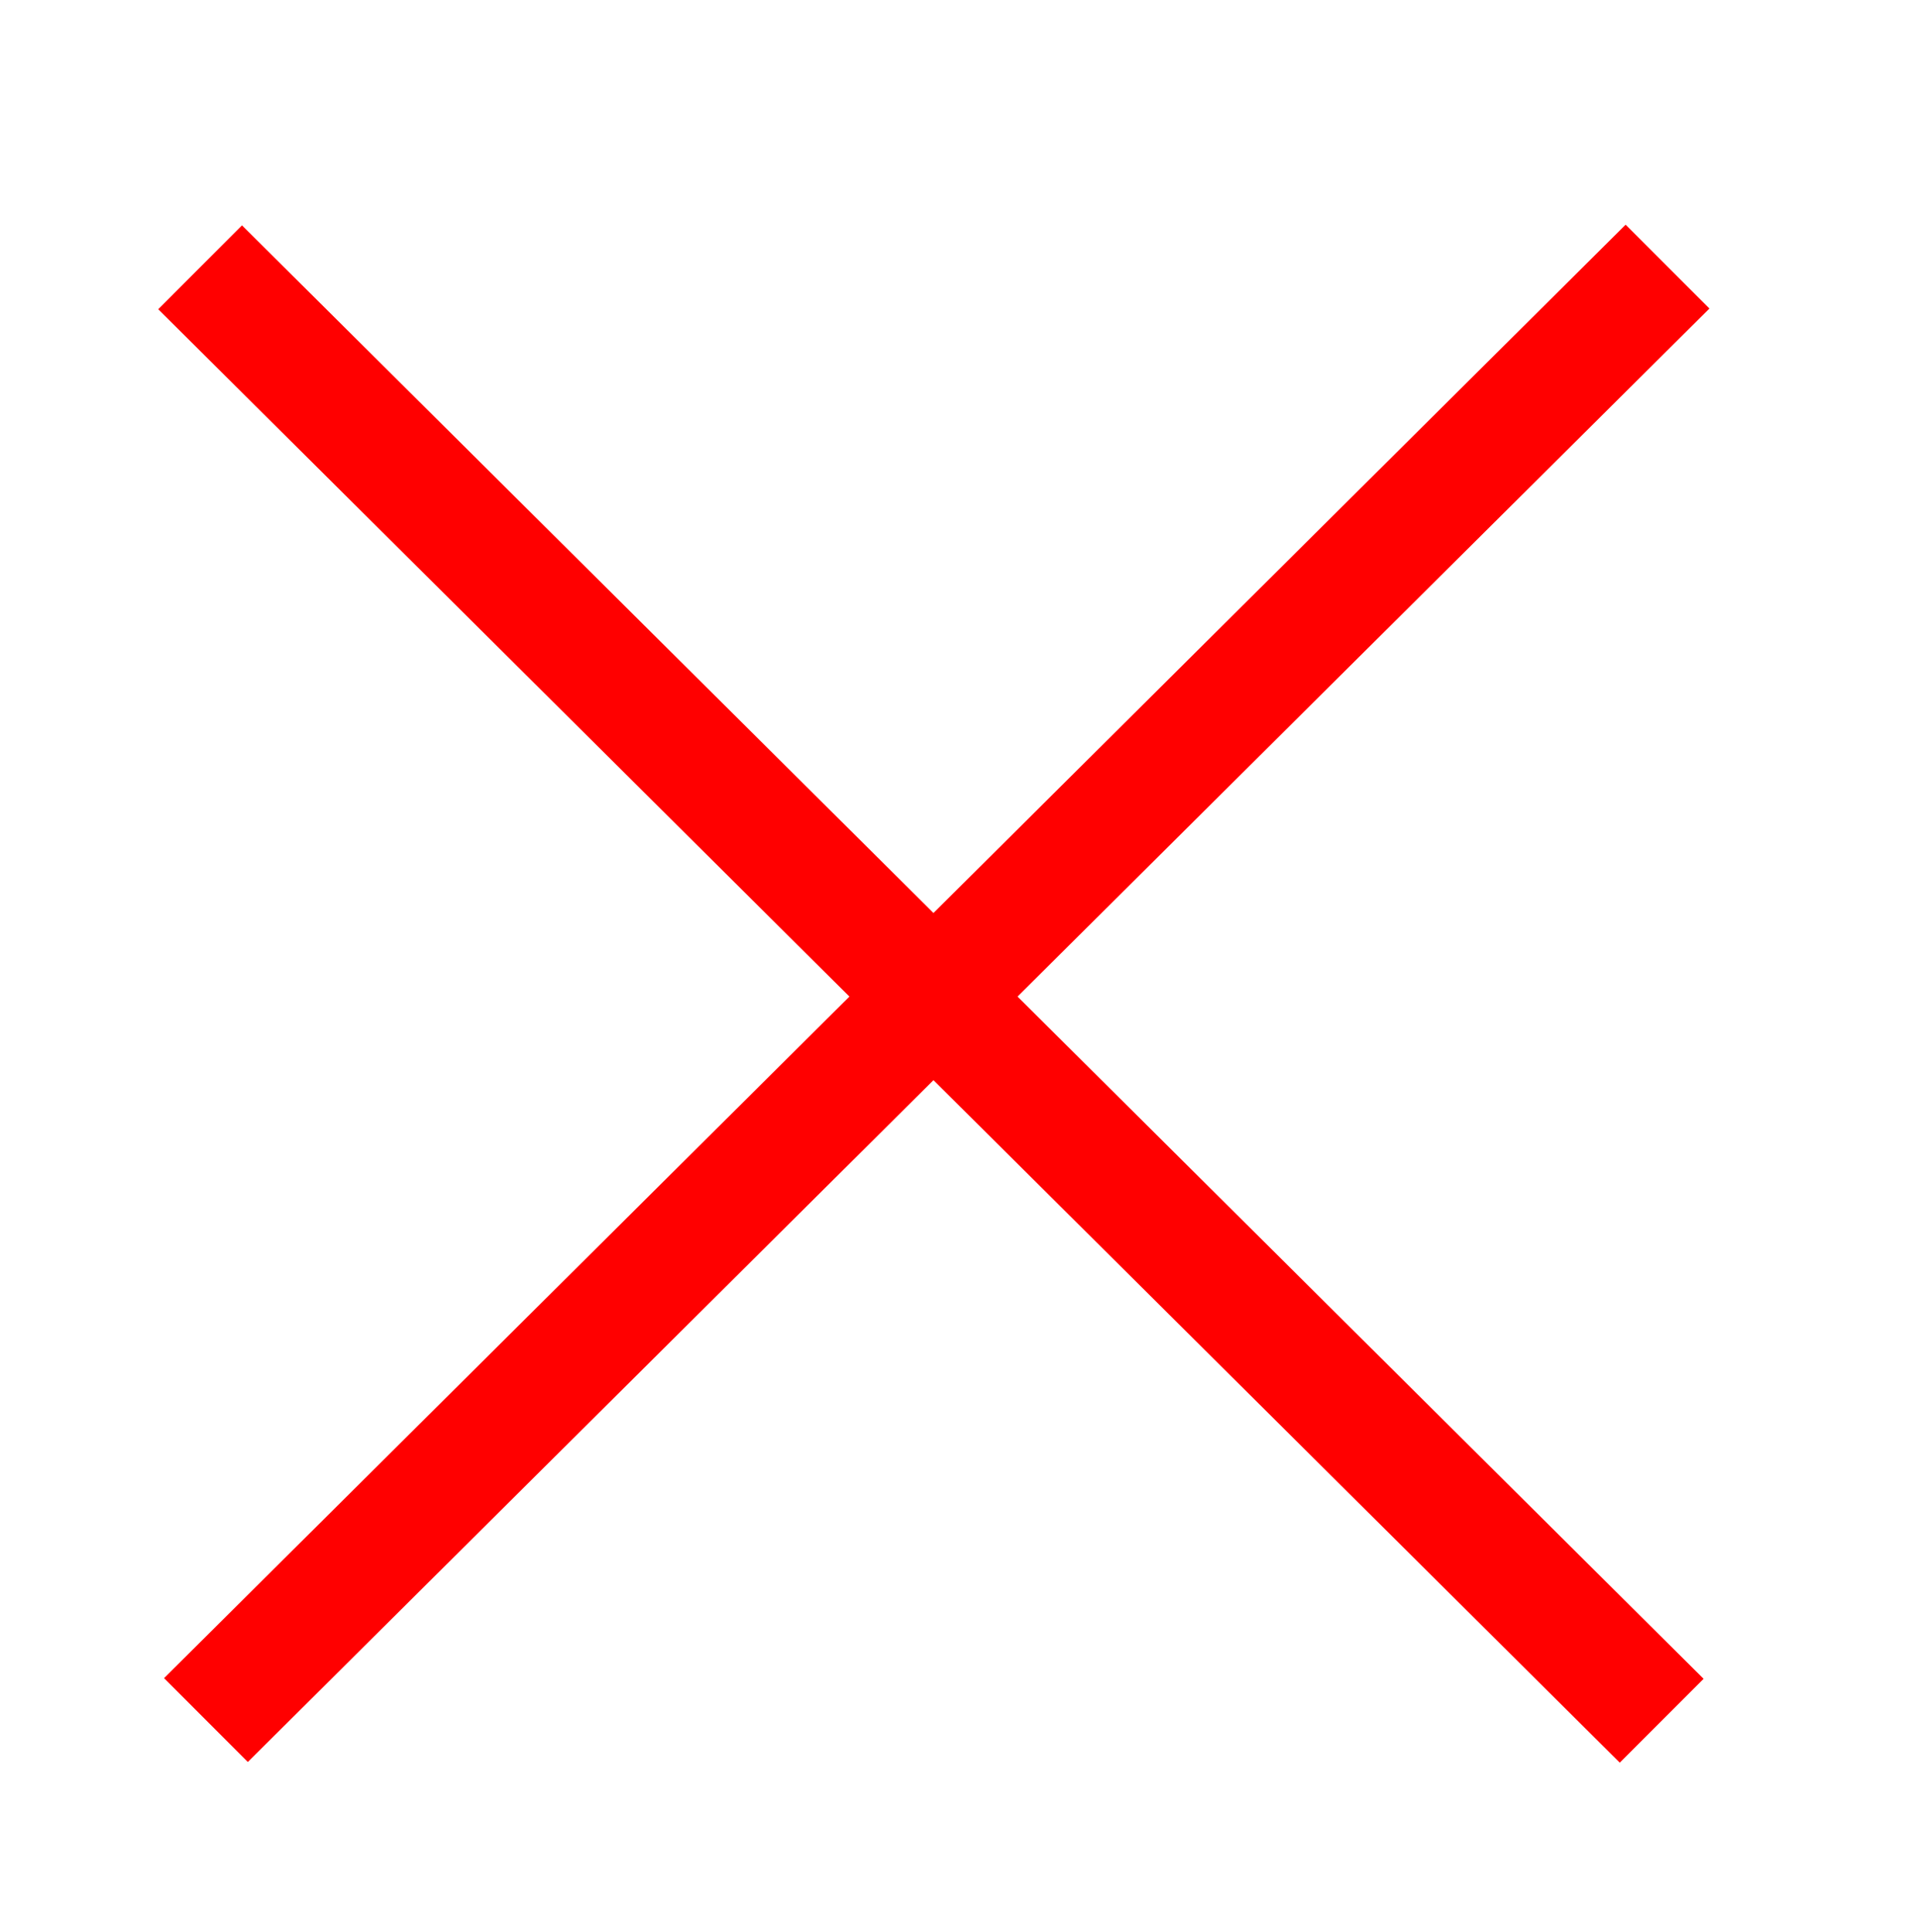 <?xml version="1.0" encoding="UTF-8"?>
<!DOCTYPE svg PUBLIC "-//W3C//DTD SVG 20010904//EN"
 "http://www.w3.org/TR/2001/REC-SVG-20010904/DTD/svg10.dtd">
<svg width="140px" height="141px">
<polygon points="129 130, 129 10, 10 10, 10 130"
 style="stroke-width:0;fill:none;" />
<polygon points="17.663 16.449, 124.350 122.529, 118.232 128.649, 11.548 22.568"
 style="stroke-width:0;fill:rgb(255,0,0);" />
<polygon points="118.658 16.4, 11.975 122.480, 18.09 128.6, 124.775 22.519"
 style="stroke-width:0;fill:rgb(255,0,0);" />
<g id="appdata_0_0_0_0_0" />
</svg>
